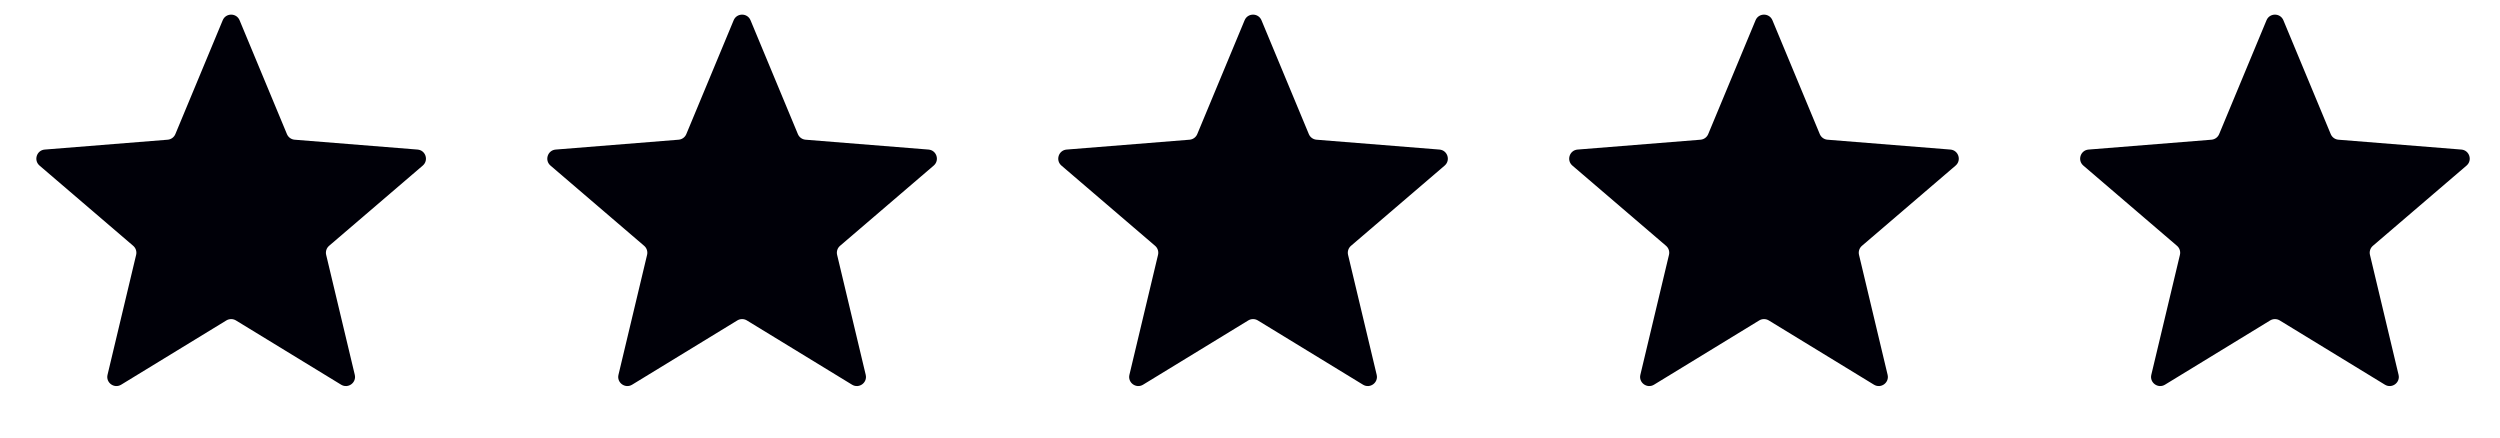 <svg width="137" height="24" viewBox="0 0 137 24" fill="none" xmlns="http://www.w3.org/2000/svg">
<path d="M12.205 1.11C12.376 0.699 12.958 0.699 13.129 1.11L15.724 7.349C15.796 7.522 15.959 7.641 16.145 7.656L22.881 8.196C23.325 8.231 23.505 8.785 23.167 9.074L18.035 13.47C17.892 13.592 17.83 13.783 17.874 13.966L19.442 20.539C19.545 20.971 19.074 21.313 18.695 21.082L12.928 17.559C12.768 17.462 12.566 17.462 12.406 17.559L6.639 21.082C6.26 21.313 5.789 20.971 5.893 20.539L7.46 13.966C7.504 13.783 7.442 13.592 7.299 13.47L2.167 9.074C1.83 8.785 2.009 8.231 2.453 8.196L9.189 7.656C9.375 7.641 9.538 7.522 9.61 7.349L12.205 1.11Z" fill="#000008"/>
<path d="M40.205 1.11C40.376 0.699 40.958 0.699 41.129 1.11L43.724 7.349C43.796 7.522 43.959 7.641 44.145 7.656L50.881 8.196C51.325 8.231 51.505 8.785 51.167 9.074L46.035 13.47C45.892 13.592 45.83 13.783 45.874 13.966L47.441 20.539C47.545 20.971 47.074 21.313 46.694 21.082L40.928 17.559C40.768 17.462 40.566 17.462 40.406 17.559L34.639 21.082C34.26 21.313 33.789 20.971 33.892 20.539L35.46 13.966C35.504 13.783 35.442 13.592 35.299 13.47L30.167 9.074C29.829 8.785 30.009 8.231 30.453 8.196L37.188 7.656C37.375 7.641 37.538 7.522 37.61 7.349L40.205 1.11Z" fill="#000008"/>
<path d="M68.205 1.11C68.376 0.699 68.958 0.699 69.129 1.11L71.724 7.349C71.796 7.522 71.959 7.641 72.145 7.656L78.881 8.196C79.325 8.231 79.504 8.785 79.167 9.074L74.035 13.47C73.892 13.592 73.83 13.783 73.874 13.966L75.442 20.539C75.545 20.971 75.074 21.313 74.695 21.082L68.928 17.559C68.768 17.462 68.566 17.462 68.406 17.559L62.639 21.082C62.26 21.313 61.789 20.971 61.892 20.539L63.46 13.966C63.504 13.783 63.442 13.592 63.299 13.47L58.167 9.074C57.83 8.785 58.009 8.231 58.453 8.196L65.189 7.656C65.375 7.641 65.538 7.522 65.61 7.349L68.205 1.11Z" fill="#000008"/>
<path d="M96.205 1.11C96.376 0.699 96.958 0.699 97.129 1.11L99.724 7.349C99.796 7.522 99.959 7.641 100.145 7.656L106.881 8.196C107.325 8.231 107.504 8.785 107.167 9.074L102.035 13.47C101.892 13.592 101.83 13.783 101.874 13.966L103.441 20.539C103.545 20.971 103.074 21.313 102.695 21.082L96.928 17.559C96.768 17.462 96.566 17.462 96.406 17.559L90.639 21.082C90.26 21.313 89.789 20.971 89.892 20.539L91.46 13.966C91.504 13.783 91.442 13.592 91.299 13.47L86.167 9.074C85.829 8.785 86.009 8.231 86.453 8.196L93.189 7.656C93.375 7.641 93.538 7.522 93.61 7.349L96.205 1.11Z" fill="#000008"/>
<path d="M124.205 1.11C124.376 0.699 124.958 0.699 125.129 1.11L127.724 7.349C127.796 7.522 127.959 7.641 128.145 7.656L134.881 8.196C135.325 8.231 135.504 8.785 135.167 9.074L130.035 13.47C129.892 13.592 129.83 13.783 129.874 13.966L131.441 20.539C131.545 20.971 131.074 21.313 130.695 21.082L124.928 17.559C124.768 17.462 124.566 17.462 124.406 17.559L118.639 21.082C118.26 21.313 117.789 20.971 117.892 20.539L119.46 13.966C119.504 13.783 119.442 13.592 119.299 13.47L114.167 9.074C113.83 8.785 114.009 8.231 114.453 8.196L121.189 7.656C121.375 7.641 121.538 7.522 121.61 7.349L124.205 1.11Z" fill="#000008"/>
</svg>
